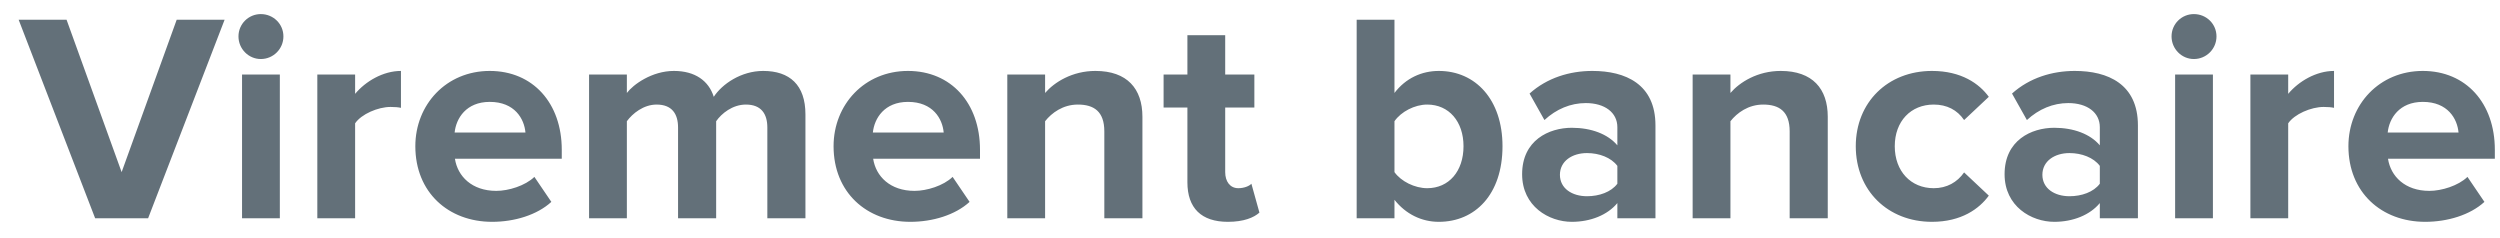 <svg width="126" height="12" viewBox="0 0 126 12" fill="none" xmlns="http://www.w3.org/2000/svg">
<path d="M7.465 11H4.795L0.94 0.995H3.355L6.13 8.675L8.905 0.995H11.32L7.465 11ZM13.144 2.975C12.529 2.975 12.019 2.465 12.019 1.835C12.019 1.205 12.529 0.71 13.144 0.71C13.774 0.71 14.284 1.205 14.284 1.835C14.284 2.465 13.774 2.975 13.144 2.975ZM14.104 11H12.199V3.755H14.104V11ZM17.898 11H15.993V3.755H17.898V4.73C18.423 4.1 19.308 3.575 20.208 3.575V5.435C20.073 5.405 19.908 5.39 19.683 5.39C19.053 5.39 18.213 5.75 17.898 6.215V11ZM24.803 11.18C22.598 11.18 20.933 9.695 20.933 7.37C20.933 5.27 22.493 3.575 24.683 3.575C26.858 3.575 28.313 5.195 28.313 7.55V8H22.928C23.063 8.885 23.783 9.62 25.013 9.62C25.628 9.62 26.468 9.365 26.933 8.915L27.788 10.175C27.068 10.835 25.928 11.18 24.803 11.18ZM26.483 6.68C26.423 5.99 25.943 5.135 24.683 5.135C23.498 5.135 22.988 5.96 22.913 6.68H26.483ZM40.594 11H38.674V6.425C38.674 5.75 38.374 5.27 37.594 5.27C36.919 5.27 36.364 5.72 36.094 6.11V11H34.174V6.425C34.174 5.75 33.874 5.27 33.094 5.27C32.434 5.27 31.879 5.72 31.594 6.11V11H29.689V3.755H31.594V4.685C31.909 4.265 32.854 3.575 33.964 3.575C35.029 3.575 35.719 4.07 35.974 4.88C36.394 4.235 37.354 3.575 38.464 3.575C39.799 3.575 40.594 4.28 40.594 5.765V11ZM45.882 11.18C43.677 11.18 42.012 9.695 42.012 7.37C42.012 5.27 43.572 3.575 45.762 3.575C47.937 3.575 49.392 5.195 49.392 7.55V8H44.007C44.142 8.885 44.862 9.62 46.092 9.62C46.707 9.62 47.547 9.365 48.012 8.915L48.867 10.175C48.147 10.835 47.007 11.18 45.882 11.18ZM47.562 6.68C47.502 5.99 47.022 5.135 45.762 5.135C44.577 5.135 44.067 5.96 43.992 6.68H47.562ZM57.578 11H55.658V6.62C55.658 5.615 55.133 5.27 54.323 5.27C53.573 5.27 53.003 5.69 52.673 6.11V11H50.768V3.755H52.673V4.685C53.138 4.145 54.038 3.575 55.208 3.575C56.813 3.575 57.578 4.475 57.578 5.885V11ZM61.885 11.18C60.55 11.18 59.845 10.49 59.845 9.185V5.42H58.645V3.755H59.845V1.775H61.75V3.755H63.22V5.42H61.75V8.675C61.75 9.14 61.99 9.485 62.41 9.485C62.695 9.485 62.965 9.38 63.07 9.26L63.475 10.715C63.19 10.97 62.68 11.18 61.885 11.18ZM70.281 8.675C70.611 9.14 71.301 9.485 71.931 9.485C73.026 9.485 73.761 8.63 73.761 7.37C73.761 6.125 73.026 5.27 71.931 5.27C71.301 5.27 70.611 5.63 70.281 6.11V8.675ZM70.281 11H68.376V0.995H70.281V4.685C70.851 3.935 71.661 3.575 72.516 3.575C74.361 3.575 75.726 5.015 75.726 7.37C75.726 9.8 74.346 11.18 72.516 11.18C71.646 11.18 70.851 10.79 70.281 10.07V11ZM83.435 11H81.515V10.235C81.02 10.835 80.165 11.18 79.22 11.18C78.065 11.18 76.715 10.4 76.715 8.78C76.715 7.07 78.065 6.44 79.22 6.44C80.195 6.44 81.035 6.755 81.515 7.325V6.41C81.515 5.675 80.885 5.195 79.925 5.195C79.16 5.195 78.44 5.495 77.84 6.05L77.09 4.715C77.975 3.92 79.115 3.575 80.255 3.575C81.92 3.575 83.435 4.235 83.435 6.32V11ZM79.985 9.89C80.6 9.89 81.2 9.68 81.515 9.26V8.36C81.2 7.94 80.6 7.715 79.985 7.715C79.235 7.715 78.62 8.12 78.62 8.81C78.62 9.5 79.235 9.89 79.985 9.89ZM92.119 11H90.199V6.62C90.199 5.615 89.674 5.27 88.864 5.27C88.114 5.27 87.544 5.69 87.214 6.11V11H85.309V3.755H87.214V4.685C87.679 4.145 88.579 3.575 89.749 3.575C91.354 3.575 92.119 4.475 92.119 5.885V11ZM97.371 11.18C95.151 11.18 93.531 9.605 93.531 7.37C93.531 5.15 95.151 3.575 97.371 3.575C98.856 3.575 99.756 4.22 100.236 4.88L98.991 6.05C98.646 5.54 98.121 5.27 97.461 5.27C96.306 5.27 95.496 6.11 95.496 7.37C95.496 8.63 96.306 9.485 97.461 9.485C98.121 9.485 98.646 9.185 98.991 8.69L100.236 9.86C99.756 10.52 98.856 11.18 97.371 11.18ZM107.751 11H105.831V10.235C105.336 10.835 104.481 11.18 103.536 11.18C102.381 11.18 101.031 10.4 101.031 8.78C101.031 7.07 102.381 6.44 103.536 6.44C104.511 6.44 105.351 6.755 105.831 7.325V6.41C105.831 5.675 105.201 5.195 104.241 5.195C103.476 5.195 102.756 5.495 102.156 6.05L101.406 4.715C102.291 3.92 103.431 3.575 104.571 3.575C106.236 3.575 107.751 4.235 107.751 6.32V11ZM104.301 9.89C104.916 9.89 105.516 9.68 105.831 9.26V8.36C105.516 7.94 104.916 7.715 104.301 7.715C103.551 7.715 102.936 8.12 102.936 8.81C102.936 9.5 103.551 9.89 104.301 9.89ZM110.571 2.975C109.956 2.975 109.446 2.465 109.446 1.835C109.446 1.205 109.956 0.71 110.571 0.71C111.201 0.71 111.711 1.205 111.711 1.835C111.711 2.465 111.201 2.975 110.571 2.975ZM111.531 11H109.626V3.755H111.531V11ZM115.325 11H113.42V3.755H115.325V4.73C115.85 4.1 116.735 3.575 117.635 3.575V5.435C117.5 5.405 117.335 5.39 117.11 5.39C116.48 5.39 115.64 5.75 115.325 6.215V11ZM122.23 11.18C120.025 11.18 118.36 9.695 118.36 7.37C118.36 5.27 119.92 3.575 122.11 3.575C124.285 3.575 125.74 5.195 125.74 7.55V8H120.355C120.49 8.885 121.21 9.62 122.44 9.62C123.055 9.62 123.895 9.365 124.36 8.915L125.215 10.175C124.495 10.835 123.355 11.18 122.23 11.18ZM123.91 6.68C123.85 5.99 123.37 5.135 122.11 5.135C120.925 5.135 120.415 5.96 120.34 6.68H123.91Z" fill="#637079"/>
</svg>

